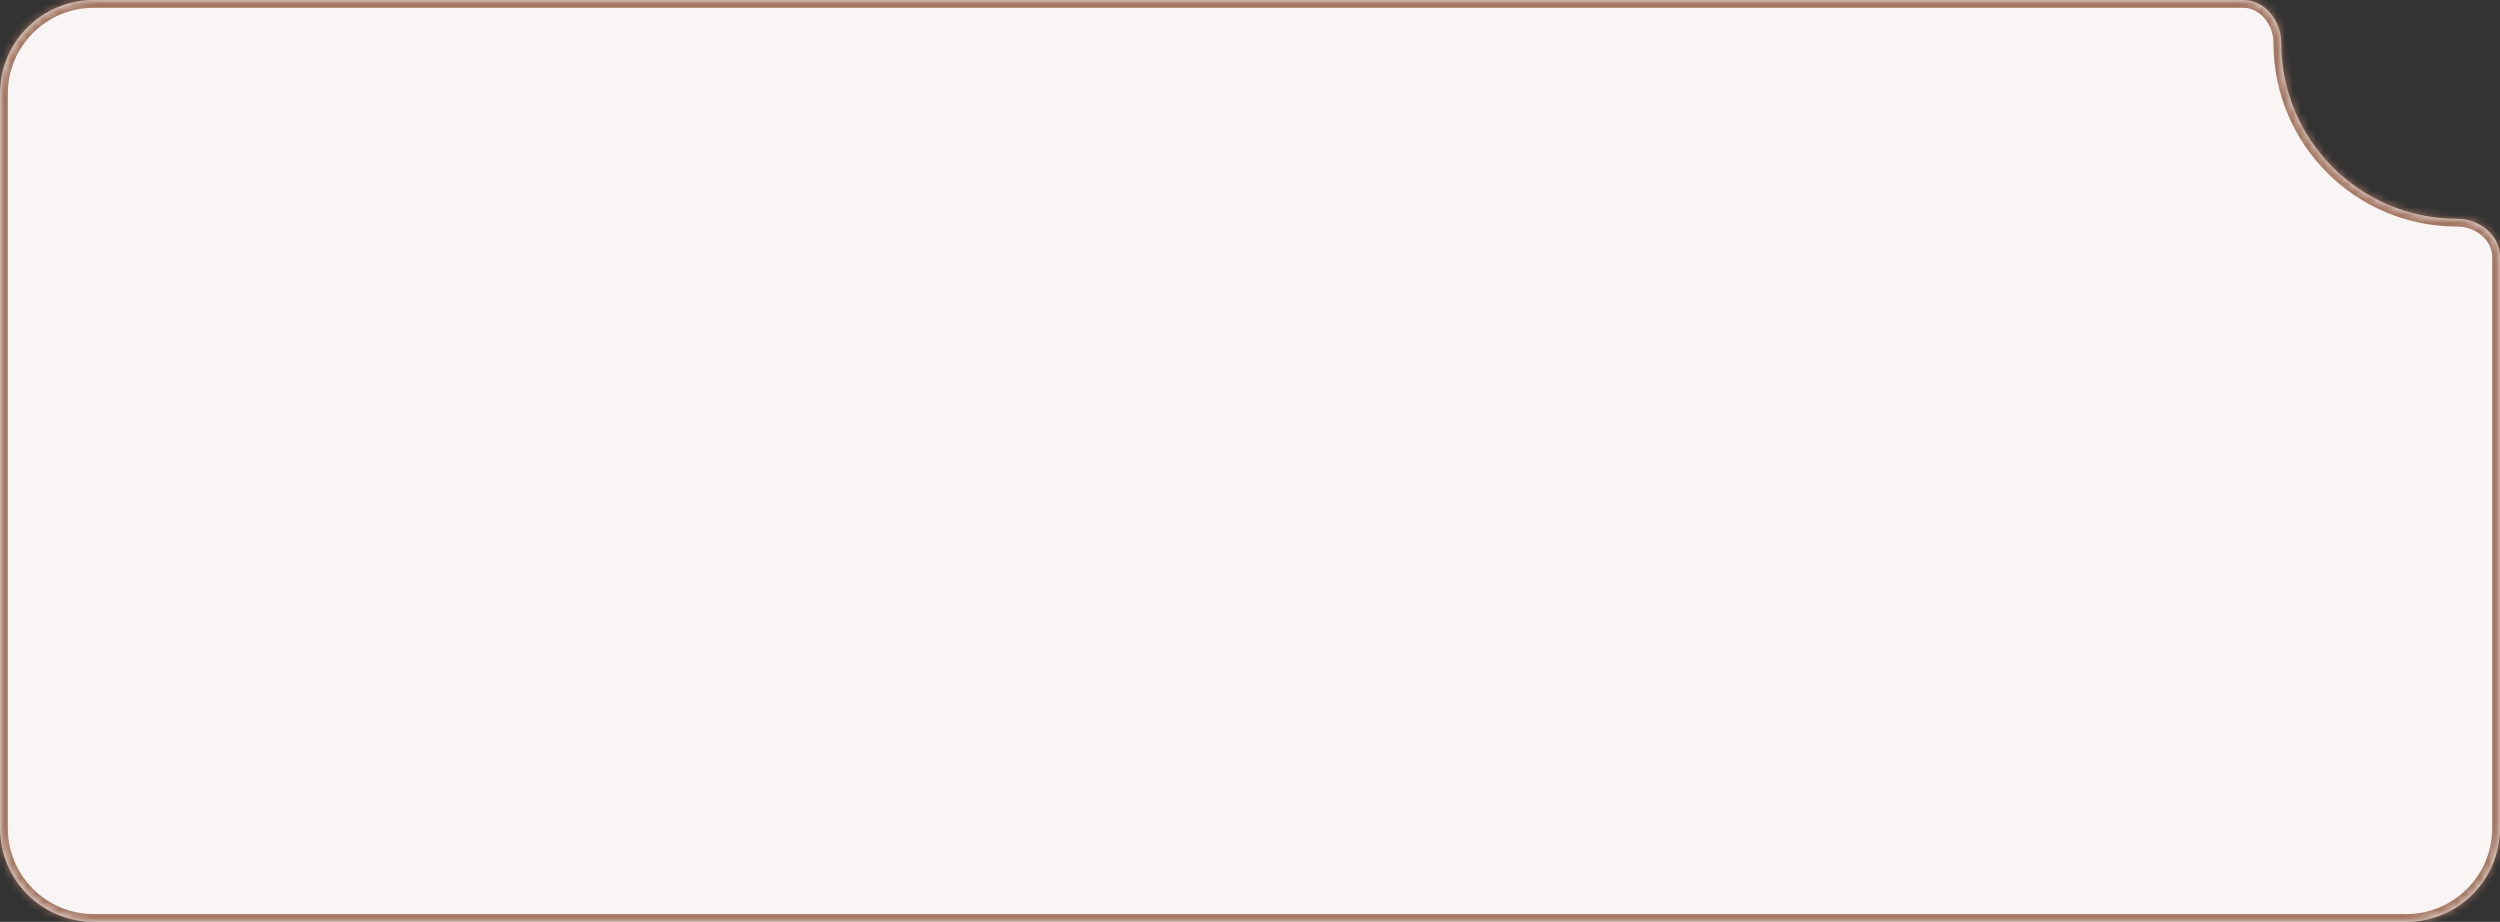<?xml version="1.0" encoding="UTF-8"?> <svg xmlns="http://www.w3.org/2000/svg" width="320" height="118" viewBox="0 0 320 118" fill="none"><rect x="0" y="0" width="320" height="118" fill="#333333" stroke="none"/><mask id="path-1-inside-1_125_1388" fill="white"><path d="M287.122 0C289.943 0 292 2.679 292 5.5C292 17.926 302.074 28 314.5 28C317.321 28 320 30.056 320 32.877V106C320 112.627 314.627 118 308 118H12C5.373 118 0 112.627 0 106V12C1.67512e-06 5.373 5.373 2.57703e-07 12 0H287.122Z"></path></mask><path d="M287.122 0C289.943 0 292 2.679 292 5.5C292 17.926 302.074 28 314.5 28C317.321 28 320 30.056 320 32.877V106C320 112.627 314.627 118 308 118H12C5.373 118 0 112.627 0 106V12C1.67512e-06 5.373 5.373 2.57703e-07 12 0H287.122Z" fill="#F9F5F4"></path><path d="M320 106L321 106V106H320ZM308 118L308 119H308L308 118ZM12 118L12 119H12V118ZM0 12L-1 12V12H0ZM12 0L12 -1L12 -1L12 0ZM292 5.5H291C291 18.479 301.521 29 314.5 29V28V27C302.626 27 293 17.374 293 5.5H292ZM320 32.877H319V106H320H321V32.877H320ZM320 106L319 106C319 112.075 314.075 117 308 117L308 118L308 119C315.18 119 321 113.18 321 106L320 106ZM308 118V117H12V118V119H308V118ZM12 118L12 117C5.925 117 1 112.075 1 106H0H-1C-1 113.18 4.82 119 12 119L12 118ZM0 106H1V12H0H-1V106H0ZM0 12L1 12C1 5.925 5.925 1 12 1L12 0L12 -1C4.82 -1 -1 4.82 -1 12L0 12ZM12 0V1H287.122V0V-1H12V0ZM314.5 28V29C316.93 29 319 30.757 319 32.877H320H321C321 29.355 317.712 27 314.5 27V28ZM292 5.5H293C293 2.288 290.643 -1 287.122 -1V0V1C289.242 1 291 3.071 291 5.5H292Z" fill="#A47864" mask="url(#path-1-inside-1_125_1388)"></path></svg> 